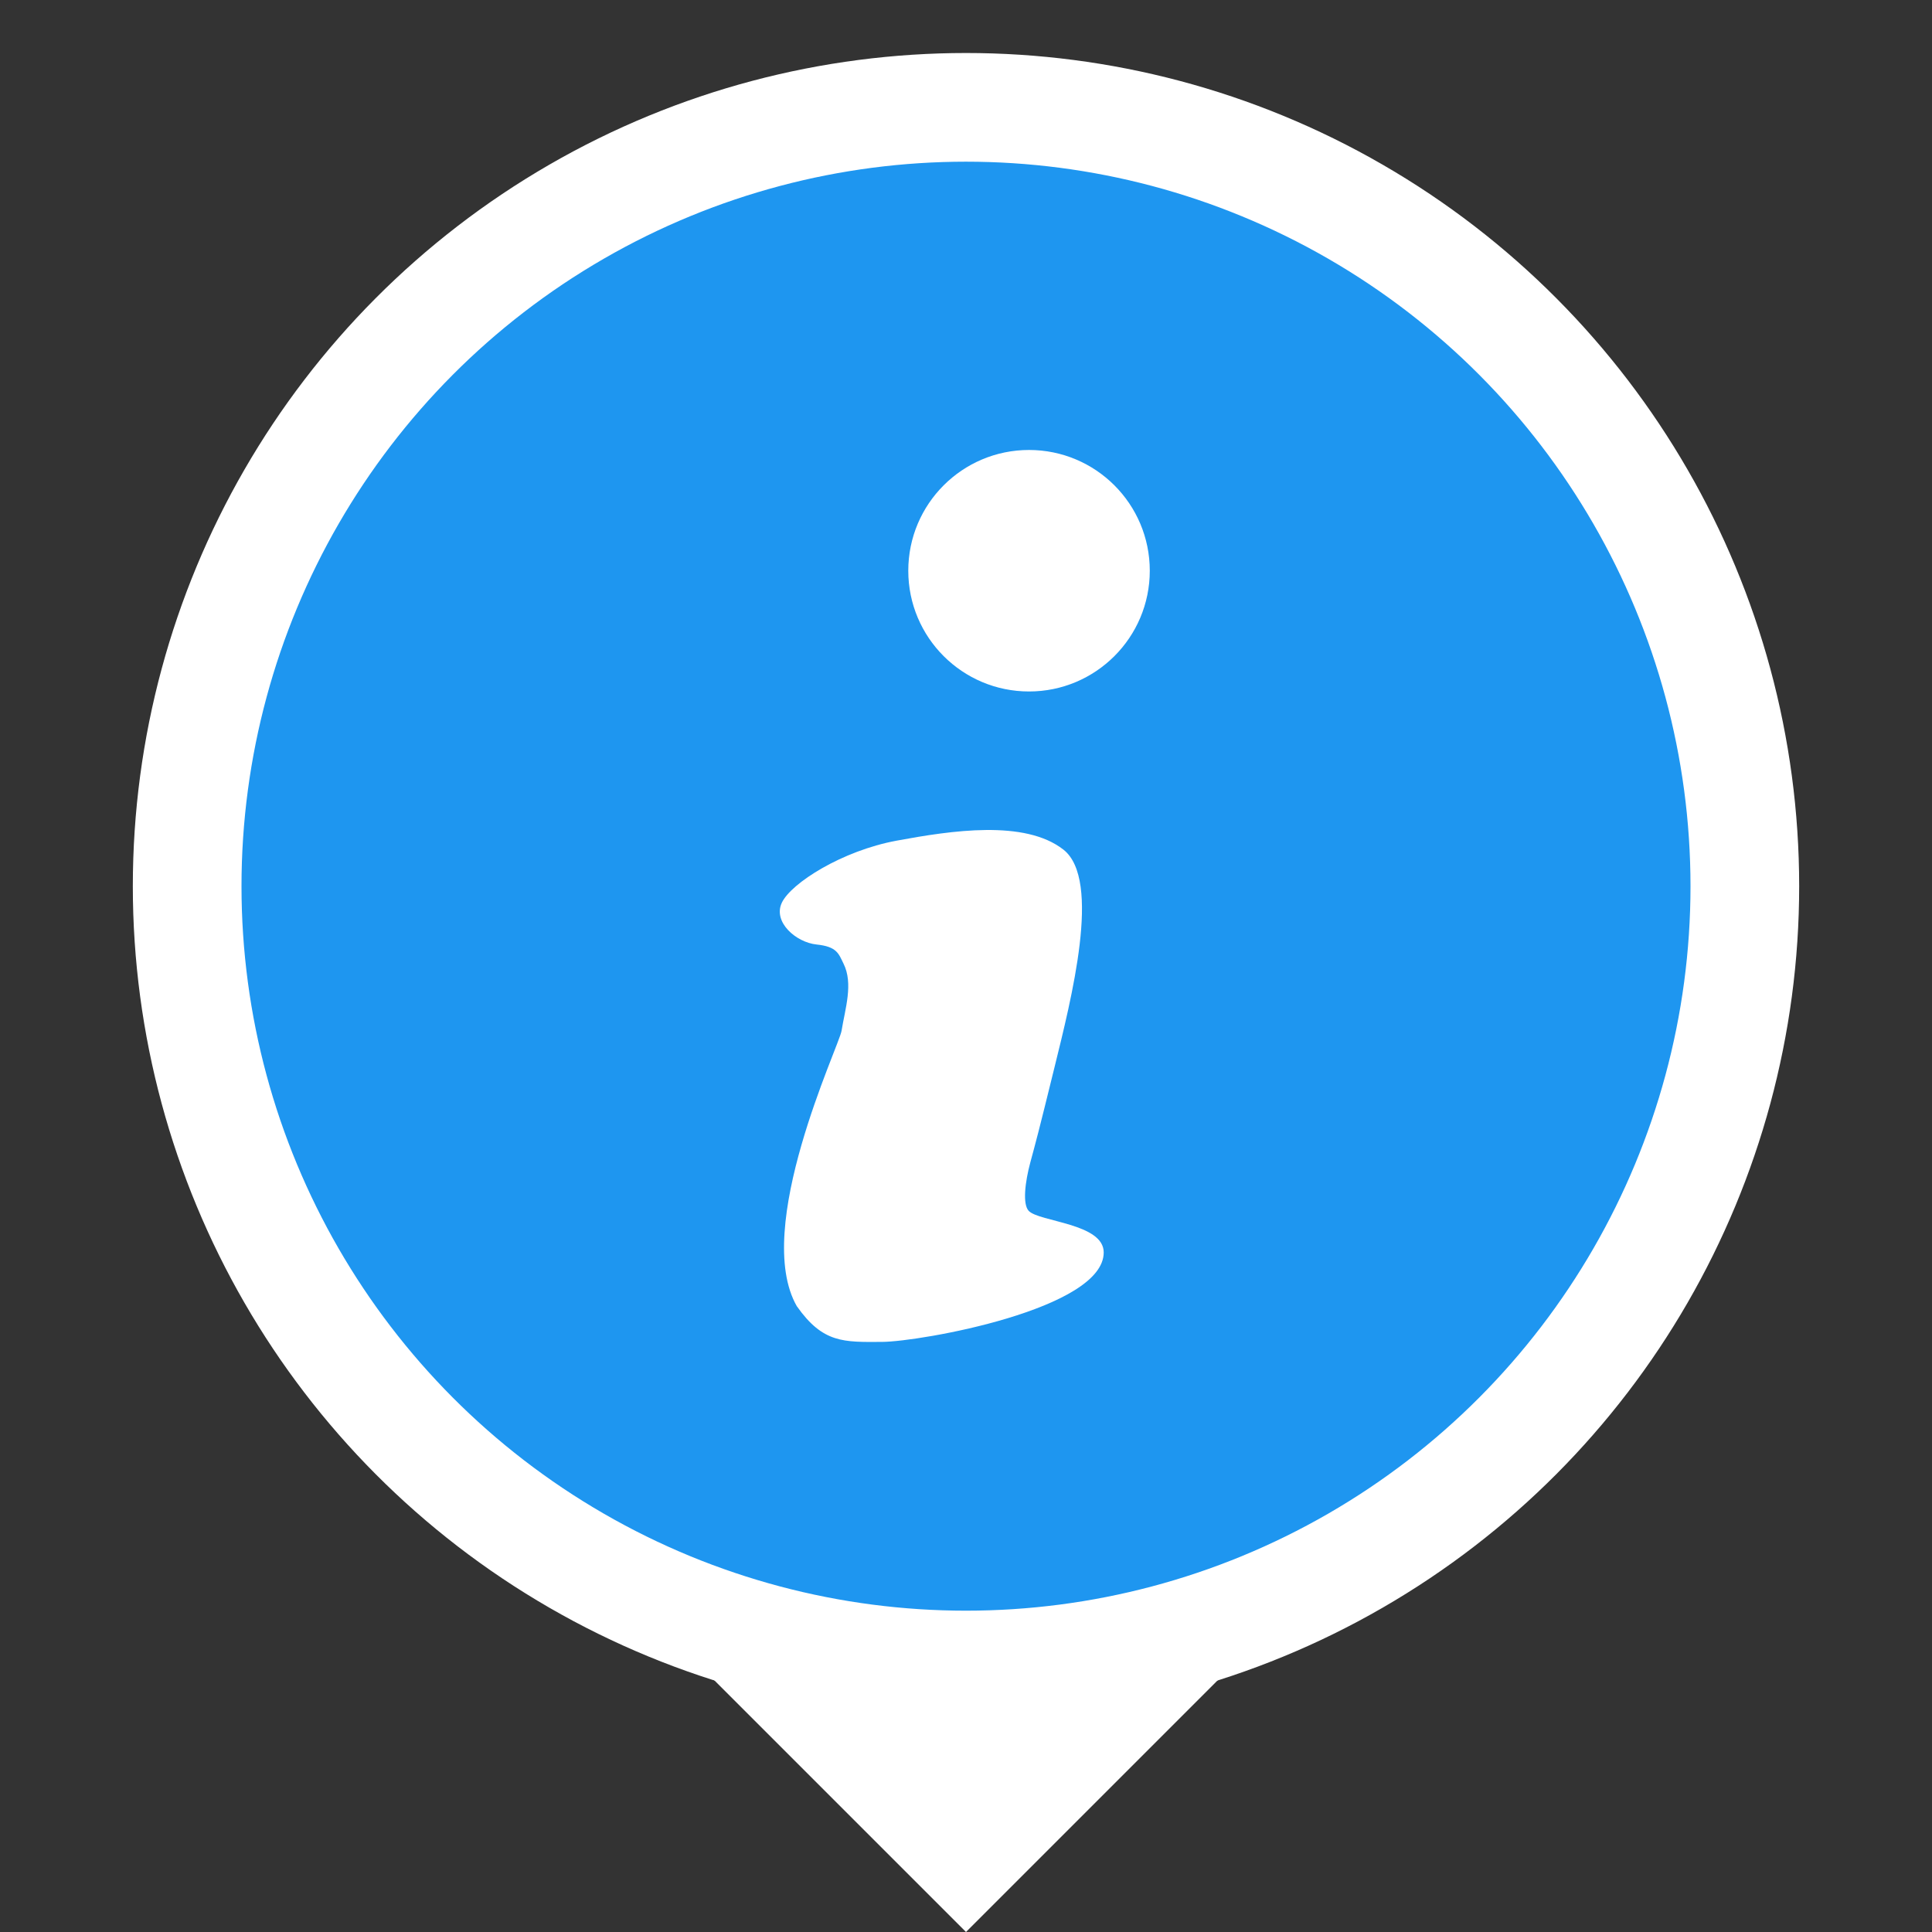 <?xml version="1.0" encoding="UTF-8"?>
<svg width="32" height="32" version="1.1" viewBox="0 0 32 32" xml:space="preserve" xmlns="http://www.w3.org/2000/svg">
 <rect x="0" y="0" width="32" height="32" fill="#333333" stroke="none"/>
 <path d="m21.328 26.672h-10.656l5.328 5.328z" fill="#fff"/>
 <circle cx="16" cy="14.678" r="12.9" fill="#1e96f0" stroke="#fff" stroke-width="1.8"/>
 <circle cx="17.044" cy="9.453" r="2" fill="#fff"/>
 <path d="m13.2 21.639c-0.747-1.294 0.699-4.314 0.739-4.566 0.059-0.366 0.198-0.781 0.032-1.113-0.081-0.163-0.106-0.281-0.446-0.316s-0.729-0.373-0.574-0.695 0.993-0.857 1.9-1.025 2.122-0.352 2.762 0.148 0.127 2.489-0.146 3.601-0.313 1.252-0.401 1.578c-0.088 0.326-0.132 0.695-0.027 0.805 0.175 0.183 1.242 0.206 1.242 0.688 0 0.94-3.035 1.478-3.671 1.482-0.636 0.004-0.979 0.022-1.409-0.587z" fill="#fff"/>
</svg>
